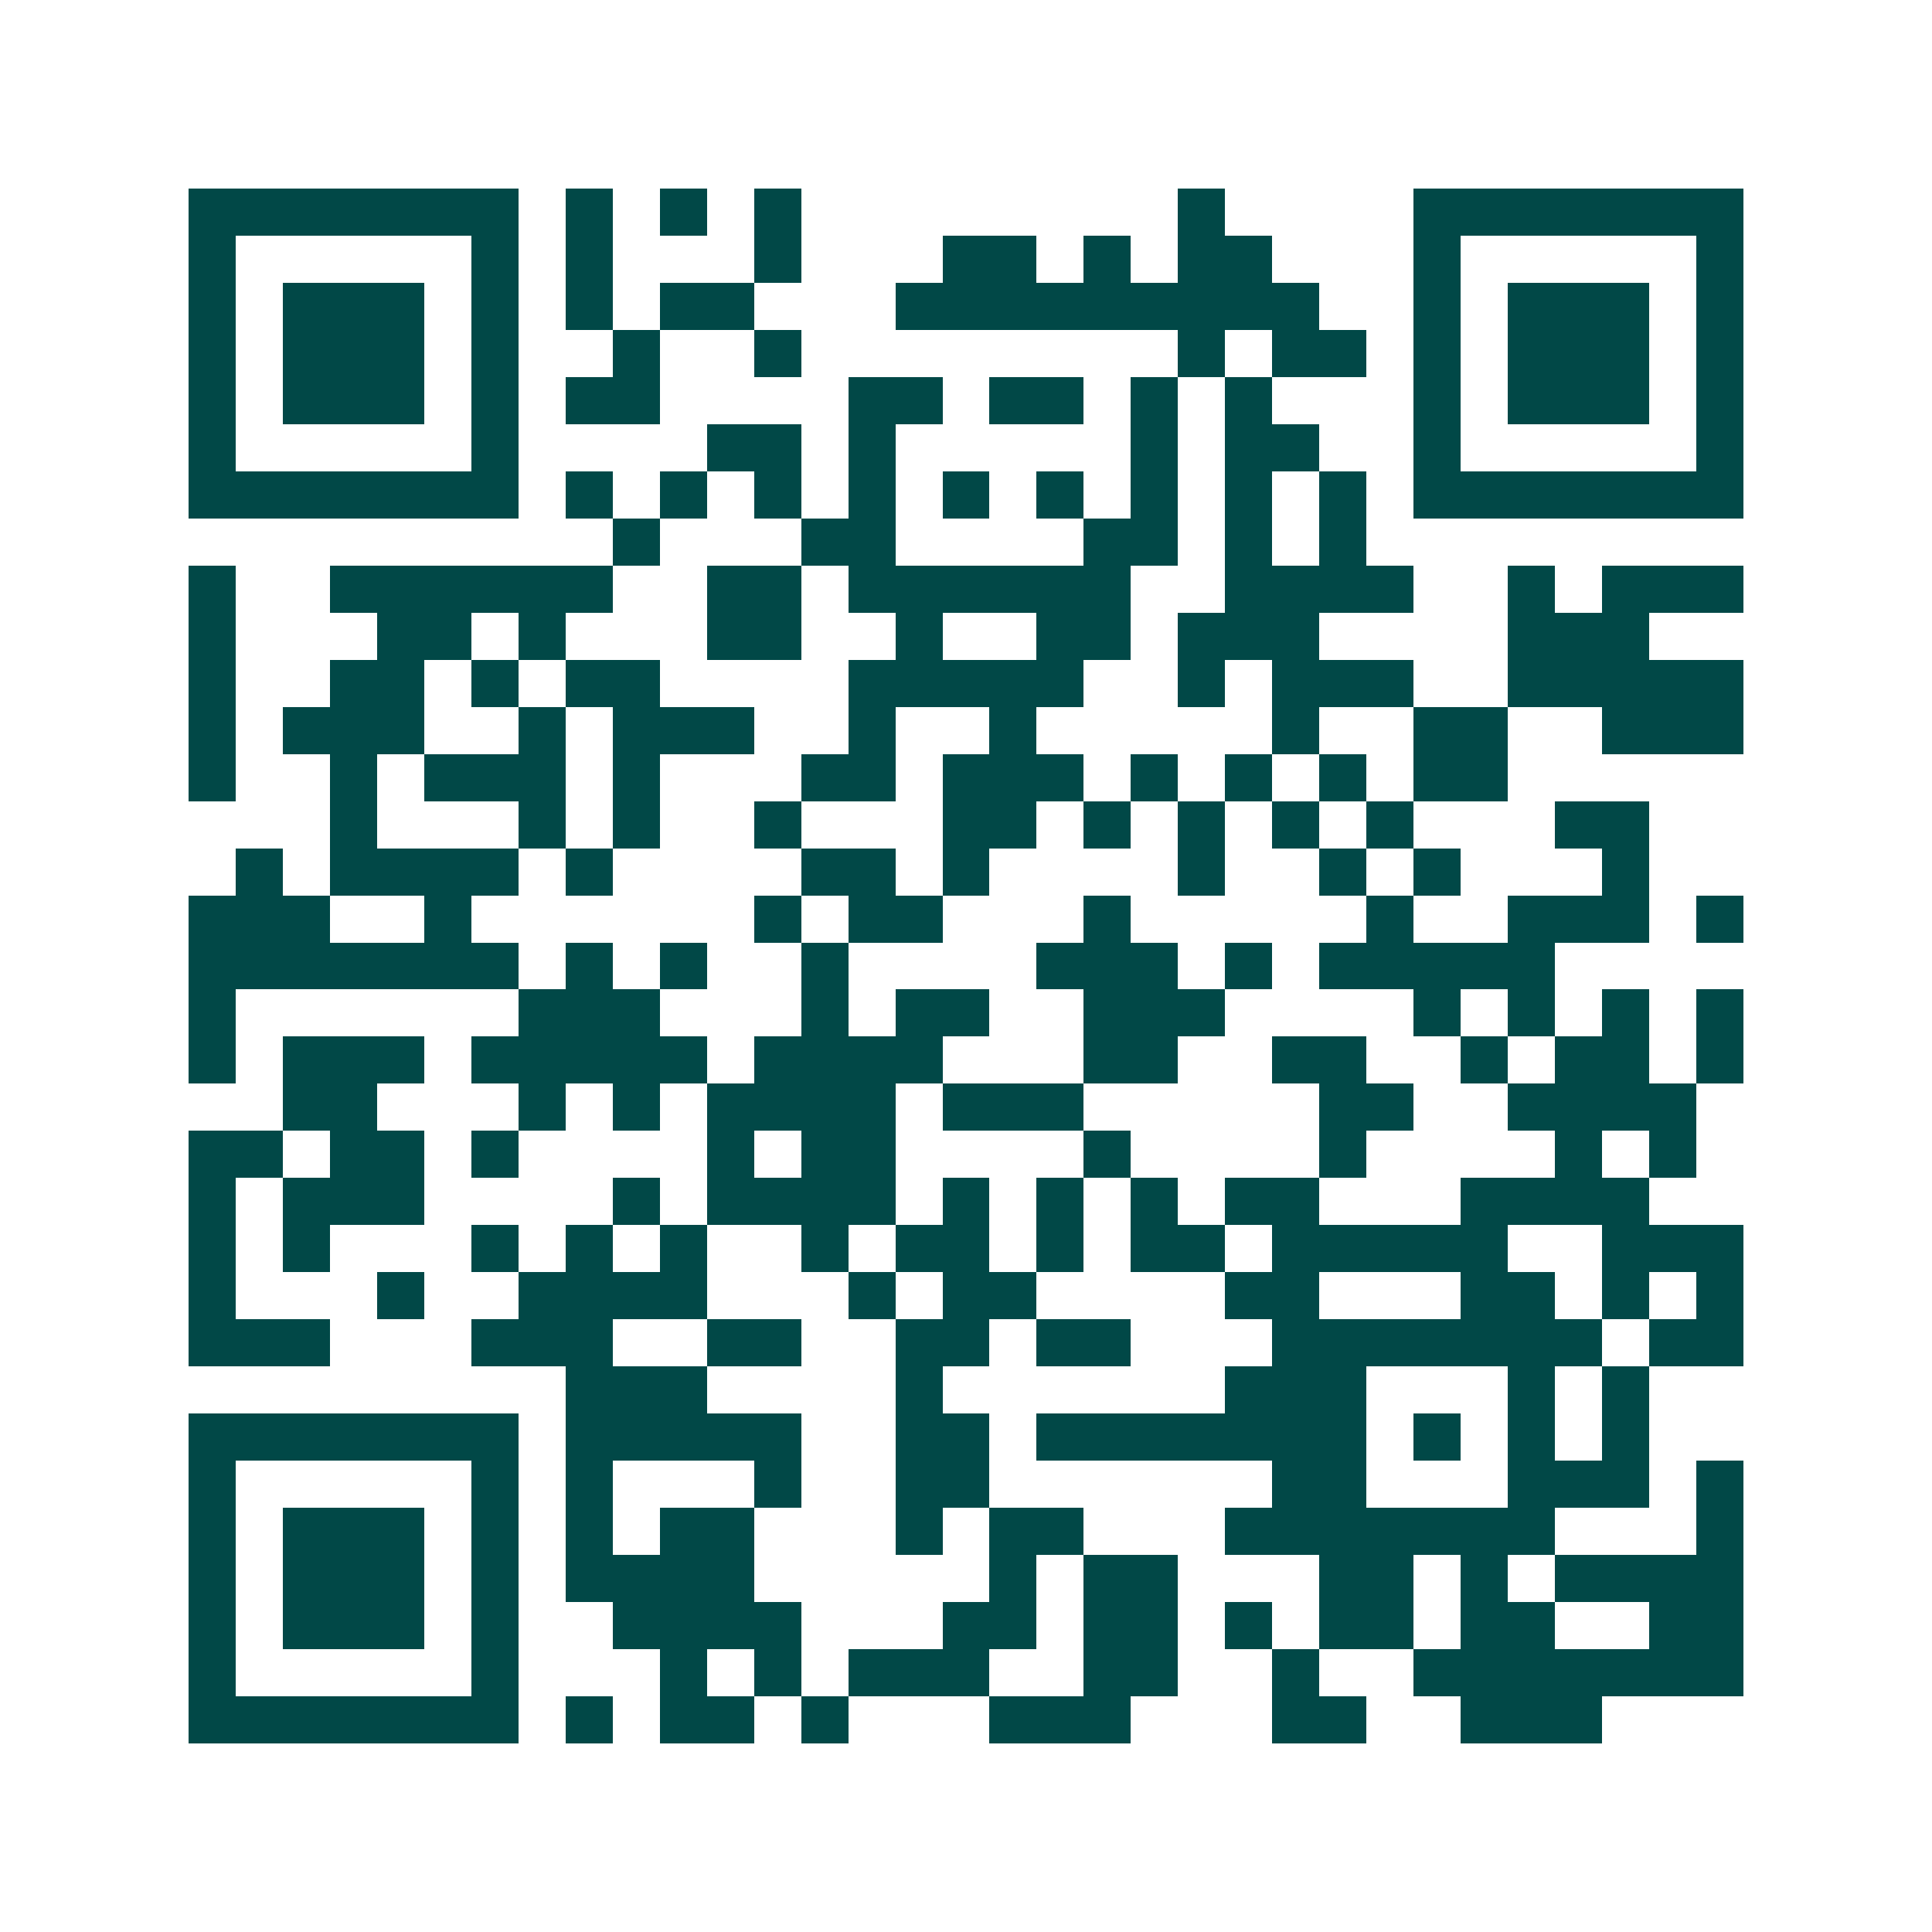 <svg xmlns="http://www.w3.org/2000/svg" width="200" height="200" viewBox="0 0 41 41" shape-rendering="crispEdges"><path fill="#ffffff" d="M0 0h41v41H0z"/><path stroke="#014847" d="M4 4.5h7m1 0h1m1 0h1m1 0h1m8 0h1m4 0h7M4 5.5h1m5 0h1m1 0h1m3 0h1m3 0h2m1 0h1m1 0h2m3 0h1m5 0h1M4 6.5h1m1 0h3m1 0h1m1 0h1m1 0h2m3 0h9m2 0h1m1 0h3m1 0h1M4 7.5h1m1 0h3m1 0h1m2 0h1m2 0h1m8 0h1m1 0h2m1 0h1m1 0h3m1 0h1M4 8.5h1m1 0h3m1 0h1m1 0h2m4 0h2m1 0h2m1 0h1m1 0h1m3 0h1m1 0h3m1 0h1M4 9.5h1m5 0h1m4 0h2m1 0h1m5 0h1m1 0h2m2 0h1m5 0h1M4 10.5h7m1 0h1m1 0h1m1 0h1m1 0h1m1 0h1m1 0h1m1 0h1m1 0h1m1 0h1m1 0h7M13 11.5h1m3 0h2m4 0h2m1 0h1m1 0h1M4 12.5h1m2 0h6m2 0h2m1 0h6m2 0h4m2 0h1m1 0h3M4 13.5h1m3 0h2m1 0h1m3 0h2m2 0h1m2 0h2m1 0h3m4 0h3M4 14.5h1m2 0h2m1 0h1m1 0h2m4 0h5m2 0h1m1 0h3m2 0h5M4 15.5h1m1 0h3m2 0h1m1 0h3m2 0h1m2 0h1m5 0h1m2 0h2m2 0h3M4 16.5h1m2 0h1m1 0h3m1 0h1m3 0h2m1 0h3m1 0h1m1 0h1m1 0h1m1 0h2M7 17.5h1m3 0h1m1 0h1m2 0h1m3 0h2m1 0h1m1 0h1m1 0h1m1 0h1m3 0h2M5 18.5h1m1 0h4m1 0h1m4 0h2m1 0h1m4 0h1m2 0h1m1 0h1m3 0h1M4 19.5h3m2 0h1m6 0h1m1 0h2m3 0h1m5 0h1m2 0h3m1 0h1M4 20.5h7m1 0h1m1 0h1m2 0h1m4 0h3m1 0h1m1 0h5M4 21.5h1m6 0h3m3 0h1m1 0h2m2 0h3m4 0h1m1 0h1m1 0h1m1 0h1M4 22.5h1m1 0h3m1 0h5m1 0h4m3 0h2m2 0h2m2 0h1m1 0h2m1 0h1M6 23.5h2m3 0h1m1 0h1m1 0h4m1 0h3m5 0h2m2 0h4M4 24.5h2m1 0h2m1 0h1m4 0h1m1 0h2m4 0h1m4 0h1m4 0h1m1 0h1M4 25.5h1m1 0h3m4 0h1m1 0h4m1 0h1m1 0h1m1 0h1m1 0h2m3 0h4M4 26.5h1m1 0h1m3 0h1m1 0h1m1 0h1m2 0h1m1 0h2m1 0h1m1 0h2m1 0h5m2 0h3M4 27.5h1m3 0h1m2 0h4m3 0h1m1 0h2m4 0h2m3 0h2m1 0h1m1 0h1M4 28.5h3m3 0h3m2 0h2m2 0h2m1 0h2m3 0h7m1 0h2M12 29.5h3m4 0h1m6 0h3m3 0h1m1 0h1M4 30.5h7m1 0h5m2 0h2m1 0h7m1 0h1m1 0h1m1 0h1M4 31.5h1m5 0h1m1 0h1m3 0h1m2 0h2m6 0h2m3 0h3m1 0h1M4 32.5h1m1 0h3m1 0h1m1 0h1m1 0h2m3 0h1m1 0h2m3 0h7m3 0h1M4 33.5h1m1 0h3m1 0h1m1 0h4m5 0h1m1 0h2m3 0h2m1 0h1m1 0h4M4 34.5h1m1 0h3m1 0h1m2 0h4m3 0h2m1 0h2m1 0h1m1 0h2m1 0h2m2 0h2M4 35.5h1m5 0h1m3 0h1m1 0h1m1 0h3m2 0h2m2 0h1m2 0h7M4 36.5h7m1 0h1m1 0h2m1 0h1m3 0h3m3 0h2m2 0h3"/></svg>
